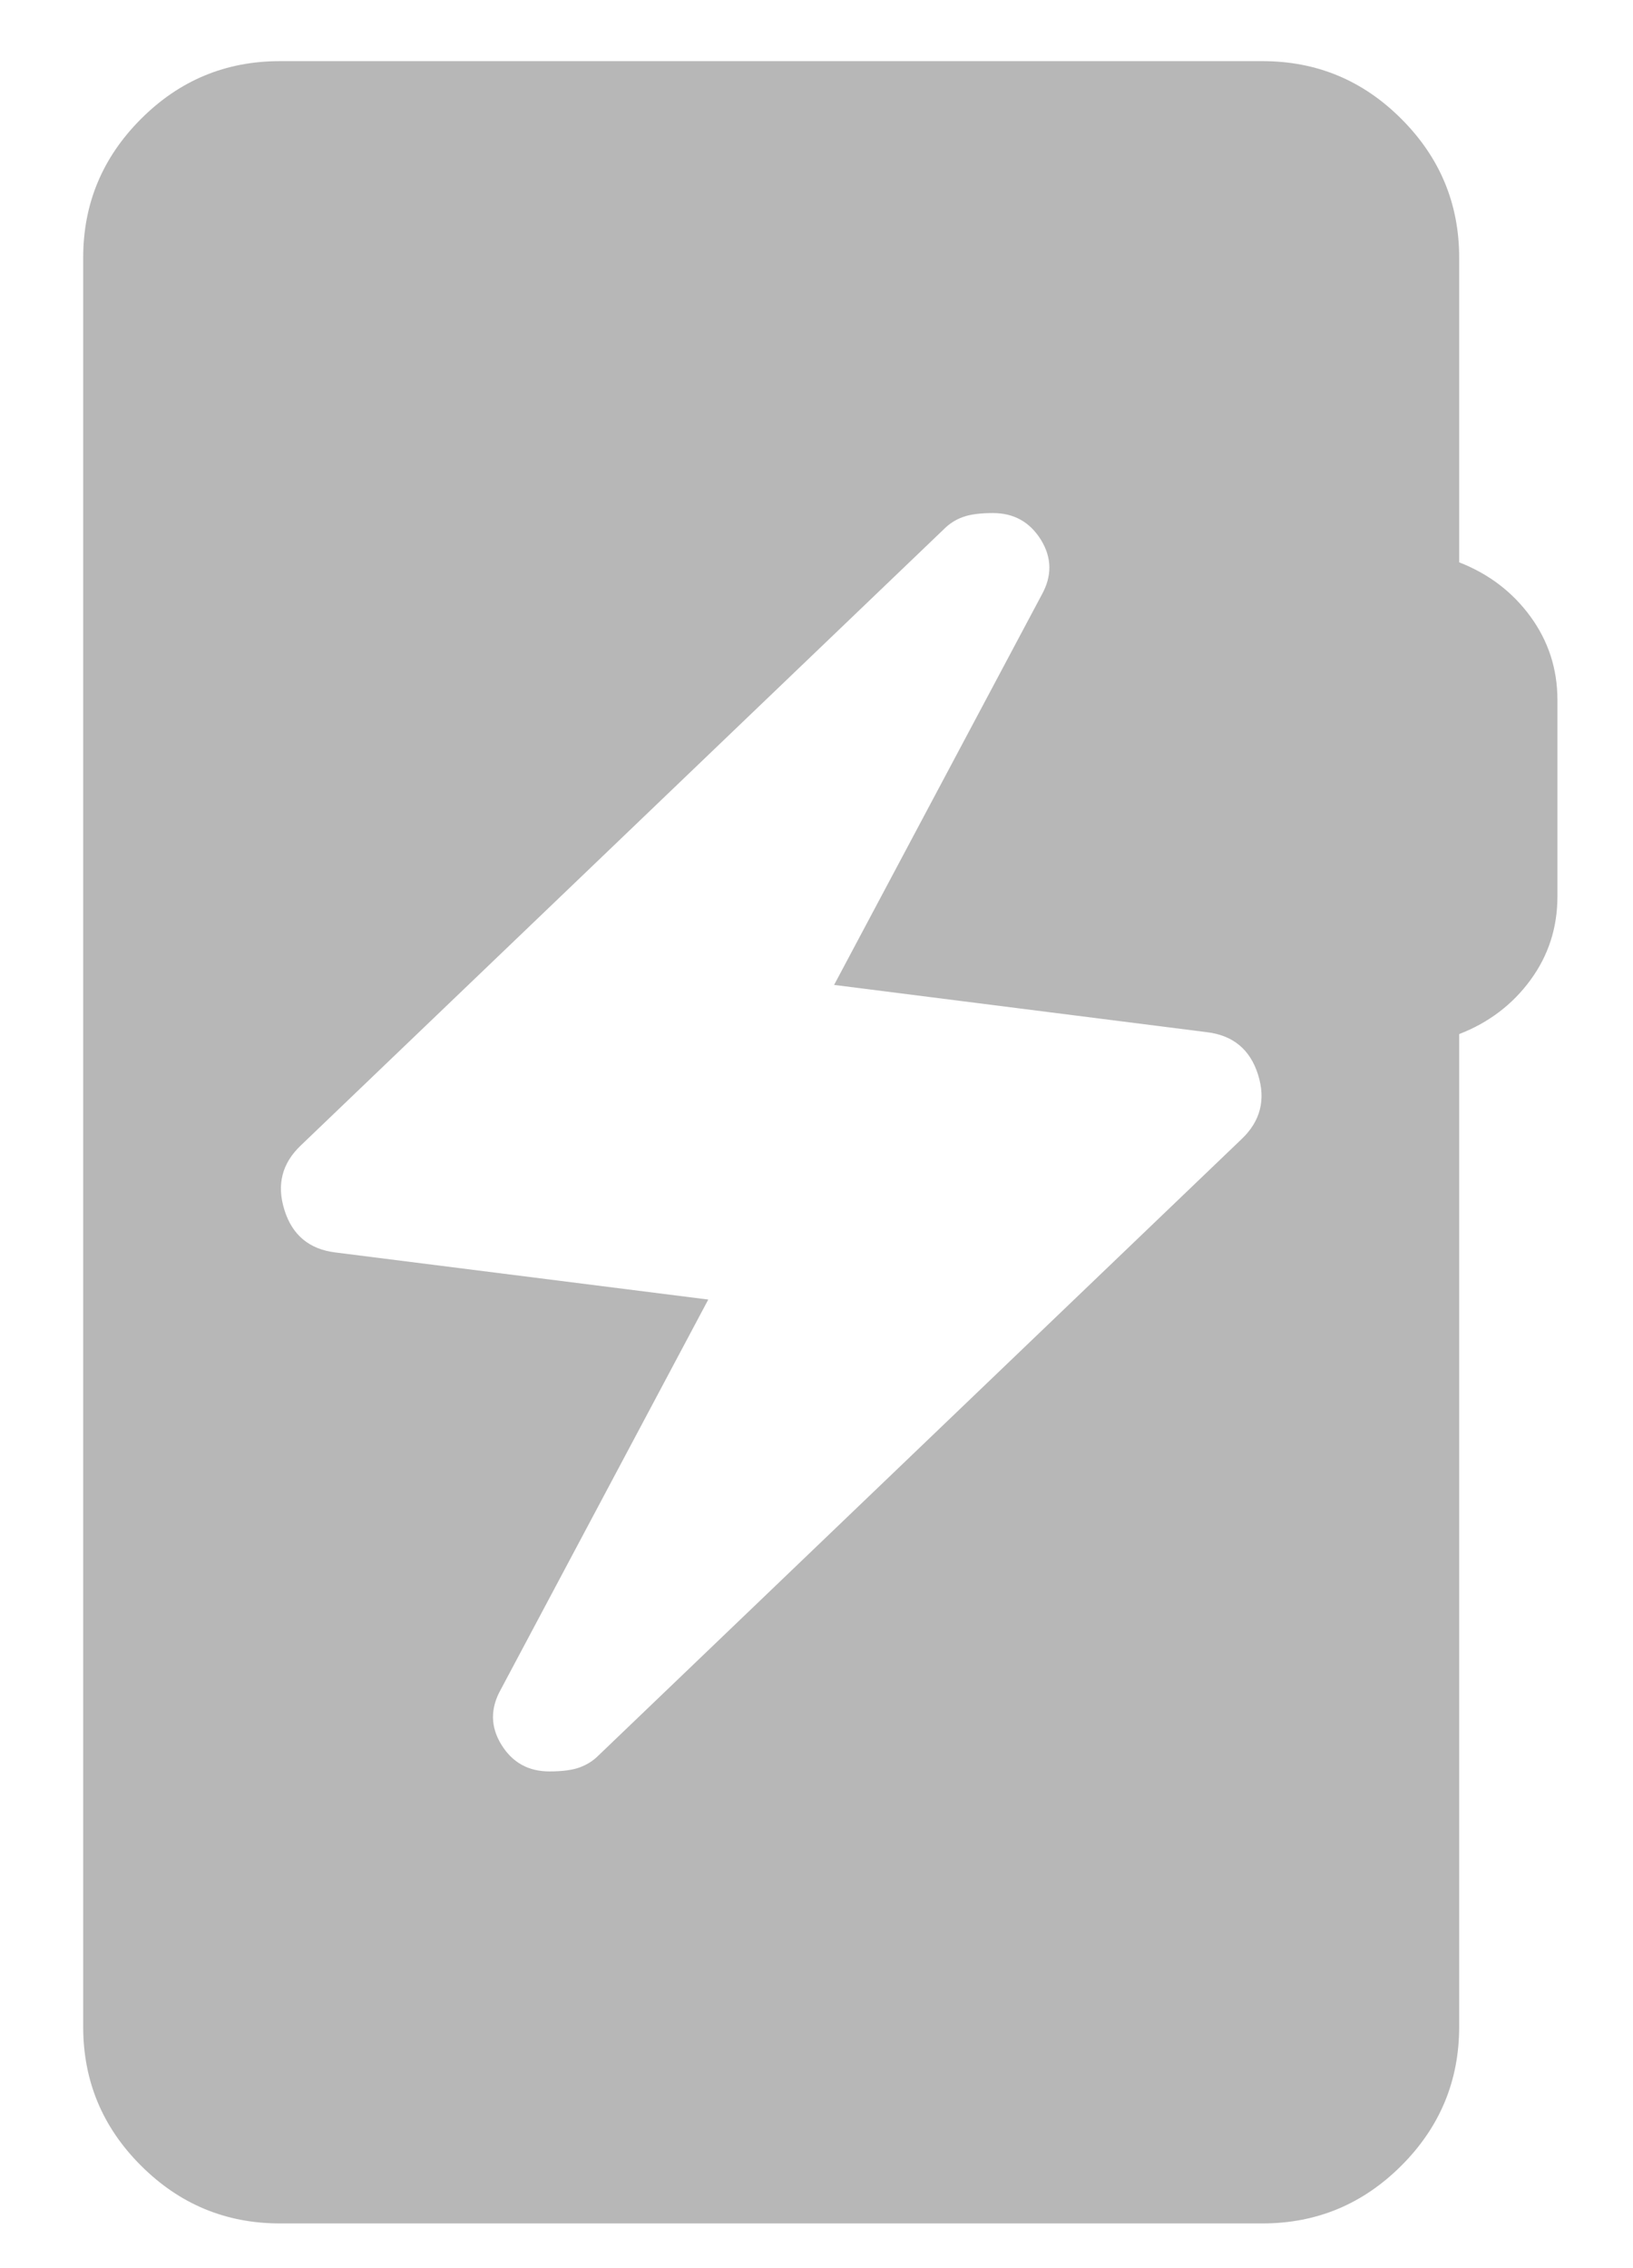 <svg width="18" height="25" viewBox="0 0 18 25" fill="none" xmlns="http://www.w3.org/2000/svg">
    <path d="M13.917 0.674C14.513 0.674 15.023 0.886 15.447 1.311C15.871 1.735 16.084 2.244 16.084 2.84V6.198C16.409 6.325 16.671 6.524 16.869 6.795C17.067 7.066 17.167 7.372 17.167 7.715V9.882C17.167 10.225 17.068 10.532 16.869 10.803C16.671 11.073 16.409 11.272 16.084 11.398V22.34C16.084 22.936 15.871 23.446 15.447 23.87C15.023 24.294 14.513 24.507 13.917 24.507H3.084C2.488 24.507 1.978 24.294 1.554 23.87C1.129 23.446 0.917 22.936 0.917 22.34V2.84C0.917 2.244 1.13 1.735 1.554 1.311C1.978 0.886 2.488 0.674 3.084 0.674H13.917ZM10.945 5.655C10.807 5.655 10.697 5.669 10.616 5.698C10.535 5.727 10.466 5.771 10.408 5.829L3.316 12.625C3.108 12.822 3.048 13.059 3.135 13.336C3.221 13.613 3.409 13.77 3.698 13.805L7.807 14.324L5.519 18.624C5.403 18.832 5.406 19.035 5.527 19.231C5.649 19.428 5.825 19.525 6.056 19.525C6.194 19.525 6.305 19.511 6.386 19.482C6.466 19.453 6.536 19.41 6.594 19.352L13.685 12.556C13.893 12.359 13.954 12.122 13.867 11.845C13.78 11.568 13.592 11.412 13.304 11.377L9.194 10.856L11.482 6.557C11.598 6.349 11.595 6.147 11.474 5.95C11.352 5.754 11.176 5.655 10.945 5.655Z" fill="#B7B7B7" />
</svg>